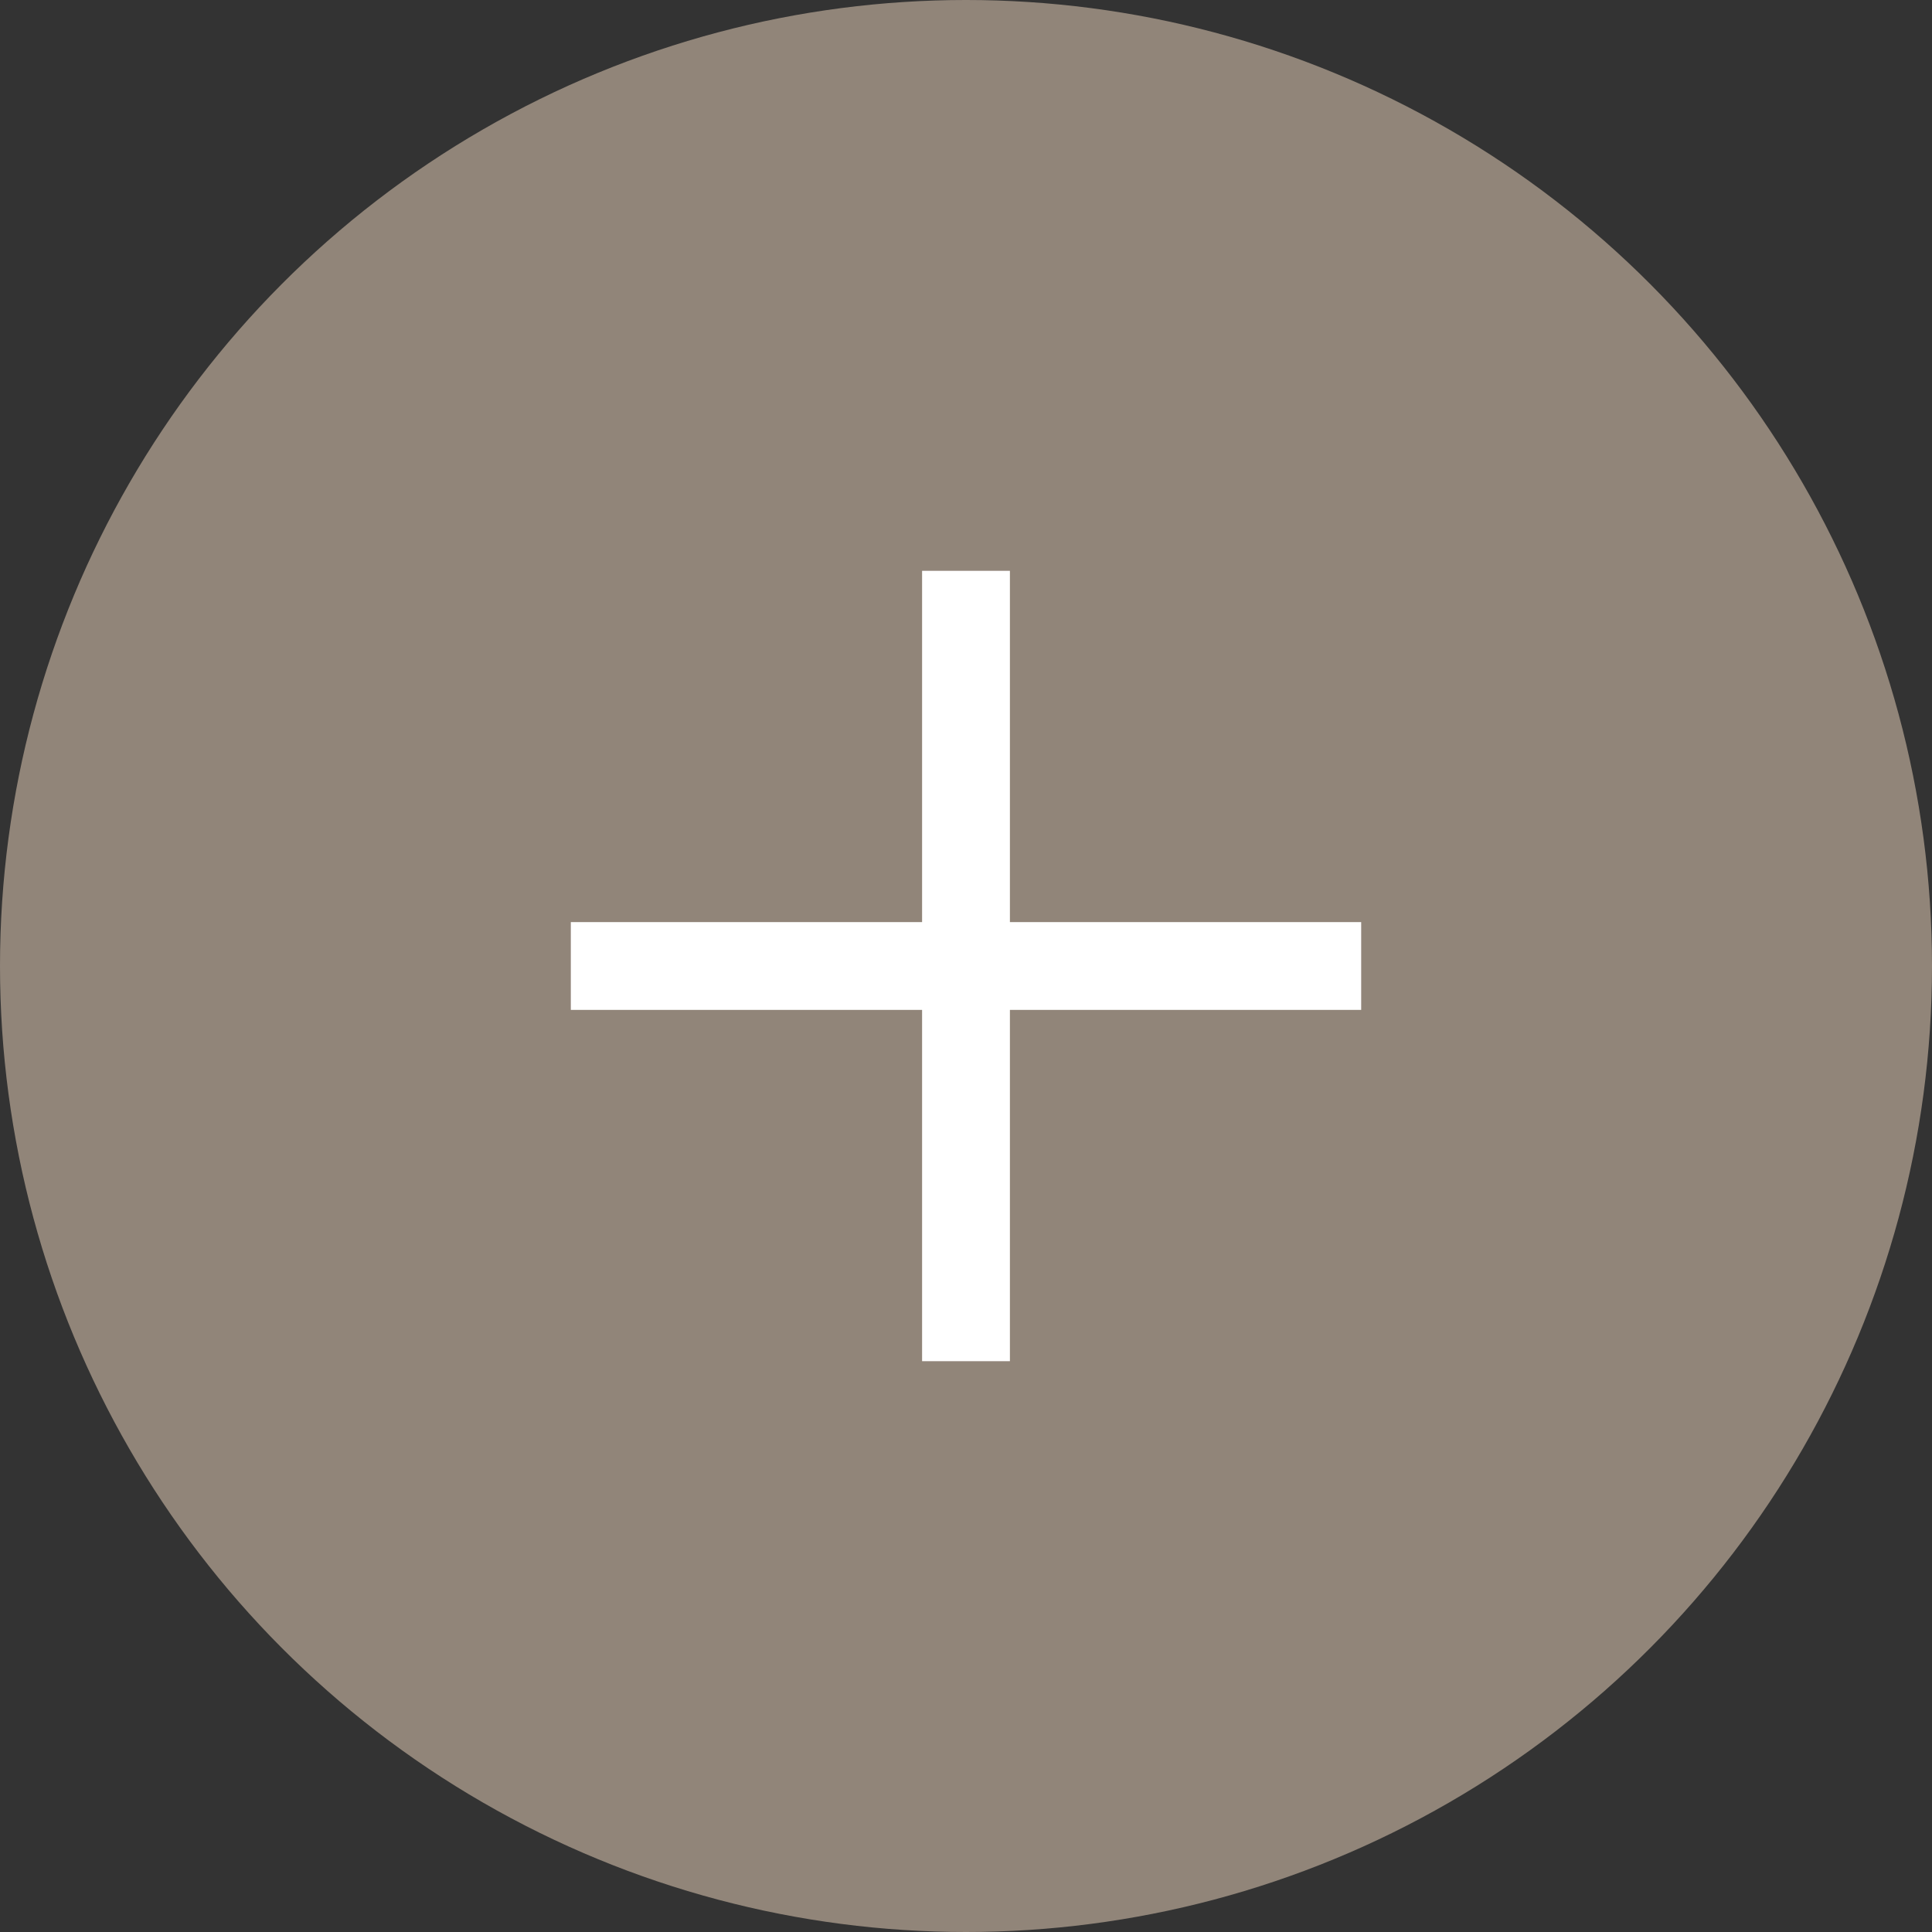 <svg xmlns="http://www.w3.org/2000/svg" xmlns:xlink="http://www.w3.org/1999/xlink" width="44" height="44" viewBox="0 0 44 44">
  <rect x="0" y="0" width="44" height="44" fill="#333333" stroke="none"/>
  <defs>
    <clipPath id="clip-path">
      <rect width="44" height="44" fill="none"/>
    </clipPath>
  </defs>
  <g id="Rozwiń_Copy" data-name="Rozwiń Copy" clip-path="url(#clip-path)">
    <g id="Group_2" data-name="Group 2">
      <circle id="Oval" cx="22" cy="22" r="22" fill="#918579"/>
    </g>
    <path id="Path_2" data-name="Path 2" d="M.5,0V18" transform="translate(21.5 13)" fill="none" stroke="#fff" stroke-miterlimit="10" stroke-width="2"/>
    <path id="Path_2-2" data-name="Path 2" d="M0,0V18" transform="translate(13 22) rotate(-90)" fill="none" stroke="#fff" stroke-miterlimit="10" stroke-width="2"/>
  </g>
</svg>
